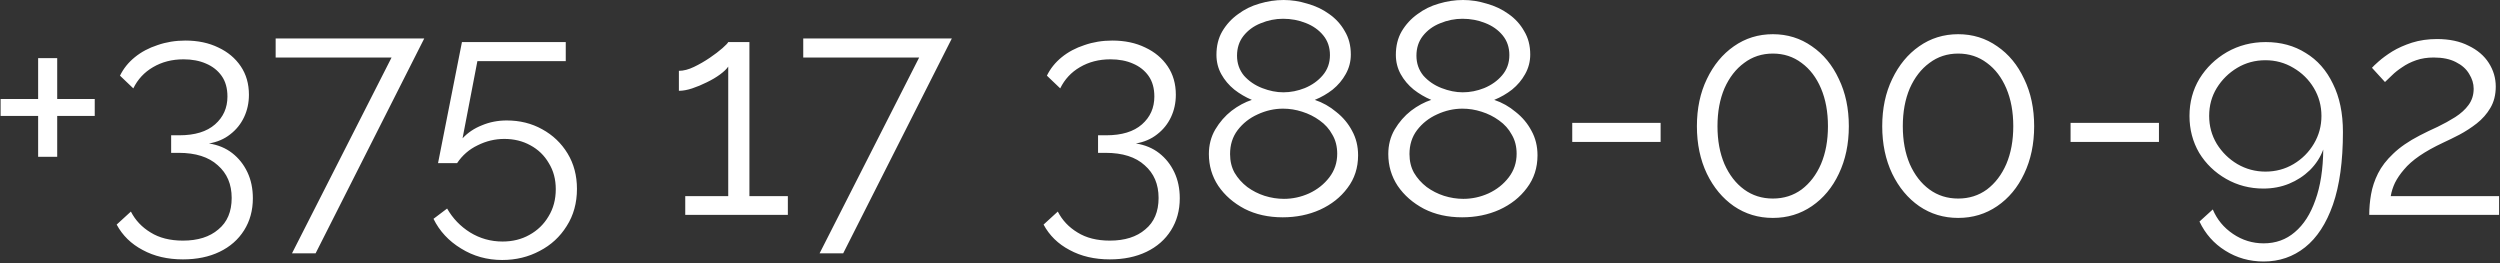 <?xml version="1.0" encoding="UTF-8"?> <svg xmlns="http://www.w3.org/2000/svg" width="826" height="87" viewBox="0 0 826 87" fill="none"><rect x="0" y="0" width="826" height="87" fill="#333333" stroke="none"/><path d="M31.3 32.7V38.3H18.9V51.8H12.6V38.3H0.2V32.7H12.6V19.2H18.9V32.7H31.3ZM69.046 47.4C72.046 47.867 74.613 48.933 76.746 50.6C78.879 52.267 80.546 54.367 81.746 56.9C82.946 59.433 83.546 62.3 83.546 65.5C83.546 69.5 82.579 73.033 80.646 76.1C78.713 79.167 76.013 81.533 72.546 83.2C69.079 84.867 65.046 85.7 60.446 85.7C55.379 85.7 50.946 84.667 47.146 82.6C43.346 80.6 40.479 77.8 38.546 74.2L43.246 69.9C44.713 72.767 46.879 75.067 49.746 76.8C52.613 78.6 56.179 79.5 60.446 79.5C65.379 79.5 69.279 78.267 72.146 75.8C75.079 73.4 76.546 69.933 76.546 65.4C76.546 60.867 75.013 57.267 71.946 54.6C68.946 51.867 64.646 50.5 59.046 50.5H56.546V44.7H59.246C64.379 44.7 68.313 43.5 71.046 41.1C73.779 38.7 75.146 35.633 75.146 31.9C75.146 29.167 74.513 26.9 73.246 25.1C71.979 23.3 70.246 21.933 68.046 21C65.913 20.067 63.446 19.6 60.646 19.6C56.846 19.6 53.479 20.467 50.546 22.2C47.679 23.867 45.513 26.2 44.046 29.2L39.646 25C40.779 22.667 42.413 20.633 44.546 18.9C46.679 17.167 49.179 15.833 52.046 14.9C54.913 13.9 57.979 13.4 61.246 13.4C65.379 13.4 69.013 14.167 72.146 15.7C75.279 17.167 77.746 19.233 79.546 21.9C81.346 24.567 82.246 27.7 82.246 31.3C82.246 33.967 81.713 36.433 80.646 38.7C79.579 40.967 78.046 42.867 76.046 44.4C74.113 45.933 71.779 46.933 69.046 47.4ZM129.376 19H91.076V12.7H140.176L104.276 83.7H96.476L129.376 19ZM165.927 85.9C160.927 85.9 156.393 84.633 152.327 82.1C148.26 79.633 145.227 76.367 143.227 72.3L147.727 68.9C149.593 72.167 152.127 74.8 155.327 76.8C158.593 78.8 162.16 79.8 166.027 79.8C169.36 79.8 172.327 79.067 174.927 77.6C177.593 76.133 179.693 74.1 181.227 71.5C182.827 68.9 183.627 65.9 183.627 62.5C183.627 59.233 182.86 56.367 181.327 53.9C179.86 51.367 177.827 49.4 175.227 48C172.693 46.6 169.827 45.9 166.627 45.9C163.56 45.9 160.627 46.6 157.827 48C155.027 49.333 152.76 51.3 151.027 53.9H144.727L152.627 13.9H186.927V20.2H157.727L152.827 45.7C154.56 43.833 156.693 42.4 159.227 41.4C161.76 40.333 164.493 39.8 167.427 39.8C171.76 39.8 175.66 40.767 179.127 42.7C182.66 44.633 185.46 47.3 187.527 50.7C189.593 54.1 190.627 58 190.627 62.4C190.627 67.067 189.493 71.167 187.227 74.7C185.027 78.233 182.06 80.967 178.327 82.9C174.593 84.9 170.46 85.9 165.927 85.9ZM260.307 64.8V71H226.407V64.8H240.607V22C240.074 22.8 239.174 23.667 237.907 24.6C236.64 25.533 235.174 26.4 233.507 27.2C231.907 28 230.307 28.667 228.707 29.2C227.107 29.733 225.64 30 224.307 30V23.4C225.84 23.4 227.507 22.967 229.307 22.1C231.107 21.233 232.84 20.233 234.507 19.1C236.174 17.967 237.574 16.9 238.707 15.9C239.84 14.9 240.474 14.233 240.607 13.9H247.607V64.8H260.307ZM303.692 19H265.392V12.7H314.492L278.592 83.7H270.792L303.692 19ZM375.296 47.4C378.296 47.867 380.863 48.933 382.996 50.6C385.129 52.267 386.796 54.367 387.996 56.9C389.196 59.433 389.796 62.3 389.796 65.5C389.796 69.5 388.829 73.033 386.896 76.1C384.963 79.167 382.263 81.533 378.796 83.2C375.329 84.867 371.296 85.7 366.696 85.7C361.629 85.7 357.196 84.667 353.396 82.6C349.596 80.6 346.729 77.8 344.796 74.2L349.496 69.9C350.963 72.767 353.129 75.067 355.996 76.8C358.863 78.6 362.429 79.5 366.696 79.5C371.629 79.5 375.529 78.267 378.396 75.8C381.329 73.4 382.796 69.933 382.796 65.4C382.796 60.867 381.263 57.267 378.196 54.6C375.196 51.867 370.896 50.5 365.296 50.5H362.796V44.7H365.496C370.629 44.7 374.563 43.5 377.296 41.1C380.029 38.7 381.396 35.633 381.396 31.9C381.396 29.167 380.763 26.9 379.496 25.1C378.229 23.3 376.496 21.933 374.296 21C372.163 20.067 369.696 19.6 366.896 19.6C363.096 19.6 359.729 20.467 356.796 22.2C353.929 23.867 351.763 26.2 350.296 29.2L345.896 25C347.029 22.667 348.663 20.633 350.796 18.9C352.929 17.167 355.429 15.833 358.296 14.9C361.163 13.9 364.229 13.4 367.496 13.4C371.629 13.4 375.263 14.167 378.396 15.7C381.529 17.167 383.996 19.233 385.796 21.9C387.596 24.567 388.496 27.7 388.496 31.3C388.496 33.967 387.963 36.433 386.896 38.7C385.829 40.967 384.296 42.867 382.296 44.4C380.363 45.933 378.029 46.933 375.296 47.4ZM448.714 51.3C448.714 55.433 447.547 59.033 445.214 62.1C442.947 65.167 439.914 67.567 436.114 69.3C432.381 70.967 428.281 71.8 423.814 71.8C419.081 71.8 414.881 70.867 411.214 69C407.547 67.067 404.647 64.533 402.514 61.4C400.447 58.267 399.414 54.767 399.414 50.9C399.414 47.9 400.114 45.2 401.514 42.8C402.981 40.333 404.781 38.267 406.914 36.6C409.114 34.933 411.347 33.733 413.614 33C411.547 32.133 409.614 31 407.814 29.6C406.014 28.133 404.581 26.433 403.514 24.5C402.447 22.567 401.914 20.433 401.914 18.1C401.914 15.167 402.547 12.6 403.814 10.4C405.147 8.133 406.881 6.233 409.014 4.7C411.147 3.1 413.514 1.933 416.114 1.2C418.781 0.4 421.447 -3.8147e-06 424.114 -3.8147e-06C426.714 -3.8147e-06 429.314 0.4 431.914 1.2C434.581 1.933 436.981 3.067 439.114 4.6C441.314 6.133 443.047 8.033 444.314 10.3C445.647 12.5 446.314 15.067 446.314 18C446.314 20.333 445.747 22.5 444.614 24.5C443.547 26.433 442.114 28.133 440.314 29.6C438.514 31 436.547 32.133 434.414 33C437.014 33.867 439.381 35.2 441.514 37C443.714 38.733 445.447 40.8 446.714 43.2C448.047 45.6 448.714 48.3 448.714 51.3ZM441.814 50.8C441.814 48.4 441.281 46.3 440.214 44.5C439.214 42.633 437.814 41.067 436.014 39.8C434.281 38.533 432.347 37.567 430.214 36.9C428.147 36.233 426.047 35.9 423.914 35.9C421.047 35.9 418.247 36.533 415.514 37.8C412.847 39 410.647 40.733 408.914 43C407.247 45.2 406.414 47.833 406.414 50.9C406.414 53.233 406.914 55.3 407.914 57.1C408.981 58.9 410.381 60.467 412.114 61.8C413.847 63.067 415.747 64.033 417.814 64.7C419.947 65.367 422.081 65.7 424.214 65.7C427.081 65.7 429.847 65.1 432.514 63.9C435.247 62.633 437.481 60.867 439.214 58.6C440.947 56.333 441.814 53.733 441.814 50.8ZM408.714 18.4C408.714 20.933 409.481 23.133 411.014 25C412.614 26.8 414.614 28.167 417.014 29.1C419.414 30.033 421.747 30.5 424.014 30.5C426.414 30.5 428.781 30.033 431.114 29.1C433.514 28.1 435.481 26.7 437.014 24.9C438.614 23.033 439.414 20.8 439.414 18.2C439.414 15.667 438.681 13.5 437.214 11.7C435.747 9.9 433.814 8.533 431.414 7.6C429.081 6.667 426.581 6.2 423.914 6.2C421.381 6.2 418.914 6.7 416.514 7.7C414.181 8.633 412.281 10.033 410.814 11.9C409.414 13.7 408.714 15.867 408.714 18.4ZM507.991 51.3C507.991 55.433 506.825 59.033 504.491 62.1C502.225 65.167 499.191 67.567 495.391 69.3C491.658 70.967 487.558 71.8 483.091 71.8C478.358 71.8 474.158 70.867 470.491 69C466.825 67.067 463.925 64.533 461.791 61.4C459.725 58.267 458.691 54.767 458.691 50.9C458.691 47.9 459.391 45.2 460.791 42.8C462.258 40.333 464.058 38.267 466.191 36.6C468.391 34.933 470.625 33.733 472.891 33C470.825 32.133 468.891 31 467.091 29.6C465.291 28.133 463.858 26.433 462.791 24.5C461.725 22.567 461.191 20.433 461.191 18.1C461.191 15.167 461.825 12.6 463.091 10.4C464.425 8.133 466.158 6.233 468.291 4.7C470.425 3.1 472.791 1.933 475.391 1.2C478.058 0.4 480.725 -3.8147e-06 483.391 -3.8147e-06C485.991 -3.8147e-06 488.591 0.4 491.191 1.2C493.858 1.933 496.258 3.067 498.391 4.6C500.591 6.133 502.325 8.033 503.591 10.3C504.925 12.5 505.591 15.067 505.591 18C505.591 20.333 505.025 22.5 503.891 24.5C502.825 26.433 501.391 28.133 499.591 29.6C497.791 31 495.825 32.133 493.691 33C496.291 33.867 498.658 35.2 500.791 37C502.991 38.733 504.725 40.8 505.991 43.2C507.325 45.6 507.991 48.3 507.991 51.3ZM501.091 50.8C501.091 48.4 500.558 46.3 499.491 44.5C498.491 42.633 497.091 41.067 495.291 39.8C493.558 38.533 491.625 37.567 489.491 36.9C487.425 36.233 485.325 35.9 483.191 35.9C480.325 35.9 477.525 36.533 474.791 37.8C472.125 39 469.925 40.733 468.191 43C466.525 45.2 465.691 47.833 465.691 50.9C465.691 53.233 466.191 55.3 467.191 57.1C468.258 58.9 469.658 60.467 471.391 61.8C473.125 63.067 475.025 64.033 477.091 64.7C479.225 65.367 481.358 65.7 483.491 65.7C486.358 65.7 489.125 65.1 491.791 63.9C494.525 62.633 496.758 60.867 498.491 58.6C500.225 56.333 501.091 53.733 501.091 50.8ZM467.991 18.4C467.991 20.933 468.758 23.133 470.291 25C471.891 26.8 473.891 28.167 476.291 29.1C478.691 30.033 481.025 30.5 483.291 30.5C485.691 30.5 488.058 30.033 490.391 29.1C492.791 28.1 494.758 26.7 496.291 24.9C497.891 23.033 498.691 20.8 498.691 18.2C498.691 15.667 497.958 13.5 496.491 11.7C495.025 9.9 493.091 8.533 490.691 7.6C488.358 6.667 485.858 6.2 483.191 6.2C480.658 6.2 478.191 6.7 475.791 7.7C473.458 8.633 471.558 10.033 470.091 11.9C468.691 13.7 467.991 15.867 467.991 18.4ZM519.469 46.9V40.6H548.669V46.9H519.469ZM610.856 41.7C610.856 47.567 609.756 52.8 607.556 57.4C605.423 61.933 602.456 65.5 598.656 68.1C594.856 70.7 590.556 72 585.756 72C580.956 72 576.656 70.7 572.856 68.1C569.123 65.5 566.156 61.933 563.956 57.4C561.756 52.8 560.656 47.567 560.656 41.7C560.656 35.833 561.756 30.633 563.956 26.1C566.156 21.5 569.123 17.9 572.856 15.3C576.656 12.633 580.956 11.3 585.756 11.3C590.556 11.3 594.856 12.633 598.656 15.3C602.456 17.9 605.423 21.5 607.556 26.1C609.756 30.633 610.856 35.833 610.856 41.7ZM603.956 41.7C603.956 36.967 603.19 32.8 601.656 29.2C600.123 25.6 597.99 22.8 595.256 20.8C592.523 18.733 589.356 17.7 585.756 17.7C582.156 17.7 578.99 18.733 576.256 20.8C573.523 22.8 571.356 25.6 569.756 29.2C568.223 32.8 567.456 36.967 567.456 41.7C567.456 46.433 568.223 50.6 569.756 54.2C571.356 57.8 573.523 60.6 576.256 62.6C578.99 64.6 582.156 65.6 585.756 65.6C589.356 65.6 592.523 64.6 595.256 62.6C597.99 60.533 600.123 57.733 601.656 54.2C603.19 50.6 603.956 46.433 603.956 41.7ZM672.087 41.7C672.087 47.567 670.987 52.8 668.787 57.4C666.653 61.933 663.687 65.5 659.887 68.1C656.087 70.7 651.787 72 646.987 72C642.187 72 637.887 70.7 634.087 68.1C630.353 65.5 627.387 61.933 625.187 57.4C622.987 52.8 621.887 47.567 621.887 41.7C621.887 35.833 622.987 30.633 625.187 26.1C627.387 21.5 630.353 17.9 634.087 15.3C637.887 12.633 642.187 11.3 646.987 11.3C651.787 11.3 656.087 12.633 659.887 15.3C663.687 17.9 666.653 21.5 668.787 26.1C670.987 30.633 672.087 35.833 672.087 41.7ZM665.187 41.7C665.187 36.967 664.42 32.8 662.887 29.2C661.353 25.6 659.22 22.8 656.487 20.8C653.753 18.733 650.587 17.7 646.987 17.7C643.387 17.7 640.22 18.733 637.487 20.8C634.753 22.8 632.587 25.6 630.987 29.2C629.453 32.8 628.687 36.967 628.687 41.7C628.687 46.433 629.453 50.6 630.987 54.2C632.587 57.8 634.753 60.6 637.487 62.6C640.22 64.6 643.387 65.6 646.987 65.6C650.587 65.6 653.753 64.6 656.487 62.6C659.22 60.533 661.353 57.733 662.887 54.2C664.42 50.6 665.187 46.433 665.187 41.7ZM684.117 46.9V40.6H713.317V46.9H684.117ZM723.405 38.3C723.405 33.767 724.505 29.667 726.705 26C728.971 22.333 732.005 19.4 735.805 17.2C739.671 15 743.938 13.9 748.605 13.9C753.605 13.9 758.005 15.1 761.805 17.5C765.671 19.833 768.671 23.233 770.805 27.7C773.005 32.1 774.105 37.4 774.105 43.6C774.105 53.267 773.005 61.267 770.805 67.6C768.605 73.867 765.538 78.567 761.605 81.7C757.671 84.833 753.105 86.4 747.905 86.4C743.238 86.4 739.005 85.2 735.205 82.8C731.471 80.467 728.638 77.267 726.705 73.2L731.105 69.2C732.505 72.533 734.738 75.233 737.805 77.3C740.871 79.367 744.238 80.4 747.905 80.4C751.905 80.4 755.338 79.167 758.205 76.7C761.138 74.233 763.405 70.7 765.005 66.1C766.671 61.5 767.538 55.933 767.605 49.4C766.671 51.933 765.205 54.2 763.205 56.2C761.205 58.133 758.905 59.633 756.305 60.7C753.705 61.767 750.871 62.3 747.805 62.3C743.338 62.3 739.238 61.233 735.505 59.1C731.771 56.967 728.805 54.1 726.605 50.5C724.471 46.833 723.405 42.767 723.405 38.3ZM748.505 19.9C745.105 19.9 742.005 20.733 739.205 22.4C736.405 24.067 734.138 26.3 732.405 29.1C730.738 31.833 729.905 34.9 729.905 38.3C729.905 41.633 730.738 44.7 732.405 47.5C734.138 50.3 736.405 52.533 739.205 54.2C742.071 55.867 745.171 56.7 748.505 56.7C751.905 56.7 755.005 55.867 757.805 54.2C760.605 52.533 762.838 50.3 764.505 47.5C766.171 44.7 767.005 41.633 767.005 38.3C767.005 34.967 766.171 31.9 764.505 29.1C762.838 26.3 760.571 24.067 757.705 22.4C754.905 20.733 751.838 19.9 748.505 19.9ZM782.798 71C782.798 68.733 782.998 66.467 783.398 64.2C783.798 61.867 784.565 59.567 785.698 57.3C786.832 55.033 788.498 52.867 790.698 50.8C792.898 48.667 795.798 46.667 799.398 44.8C801.332 43.8 803.332 42.833 805.398 41.9C807.465 40.9 809.398 39.833 811.198 38.7C813.065 37.5 814.532 36.167 815.598 34.7C816.732 33.167 817.298 31.367 817.298 29.3C817.298 27.633 816.798 26 815.798 24.4C814.865 22.8 813.398 21.5 811.398 20.5C809.465 19.5 807.032 19 804.098 19C801.965 19 800.032 19.3 798.298 19.9C796.565 20.5 795.032 21.267 793.698 22.2C792.365 23.067 791.232 23.967 790.298 24.9C789.365 25.767 788.598 26.5 787.998 27.1L783.698 22.4C784.032 22 784.765 21.3 785.898 20.3C787.098 19.233 788.598 18.133 790.398 17C792.265 15.867 794.432 14.9 796.898 14.1C799.432 13.3 802.198 12.9 805.198 12.9C809.265 12.9 812.732 13.633 815.598 15.1C818.532 16.5 820.765 18.4 822.298 20.8C823.832 23.2 824.598 25.8 824.598 28.6C824.598 31.333 823.998 33.7 822.798 35.7C821.665 37.633 820.165 39.333 818.298 40.8C816.498 42.2 814.598 43.433 812.598 44.5C810.665 45.5 808.898 46.367 807.298 47.1C804.165 48.567 801.532 50.033 799.398 51.5C797.265 52.967 795.565 54.467 794.298 56C793.032 57.467 792.032 58.933 791.298 60.4C790.632 61.8 790.165 63.267 789.898 64.8H825.698V71H782.798Z" fill="white"></path></svg> 